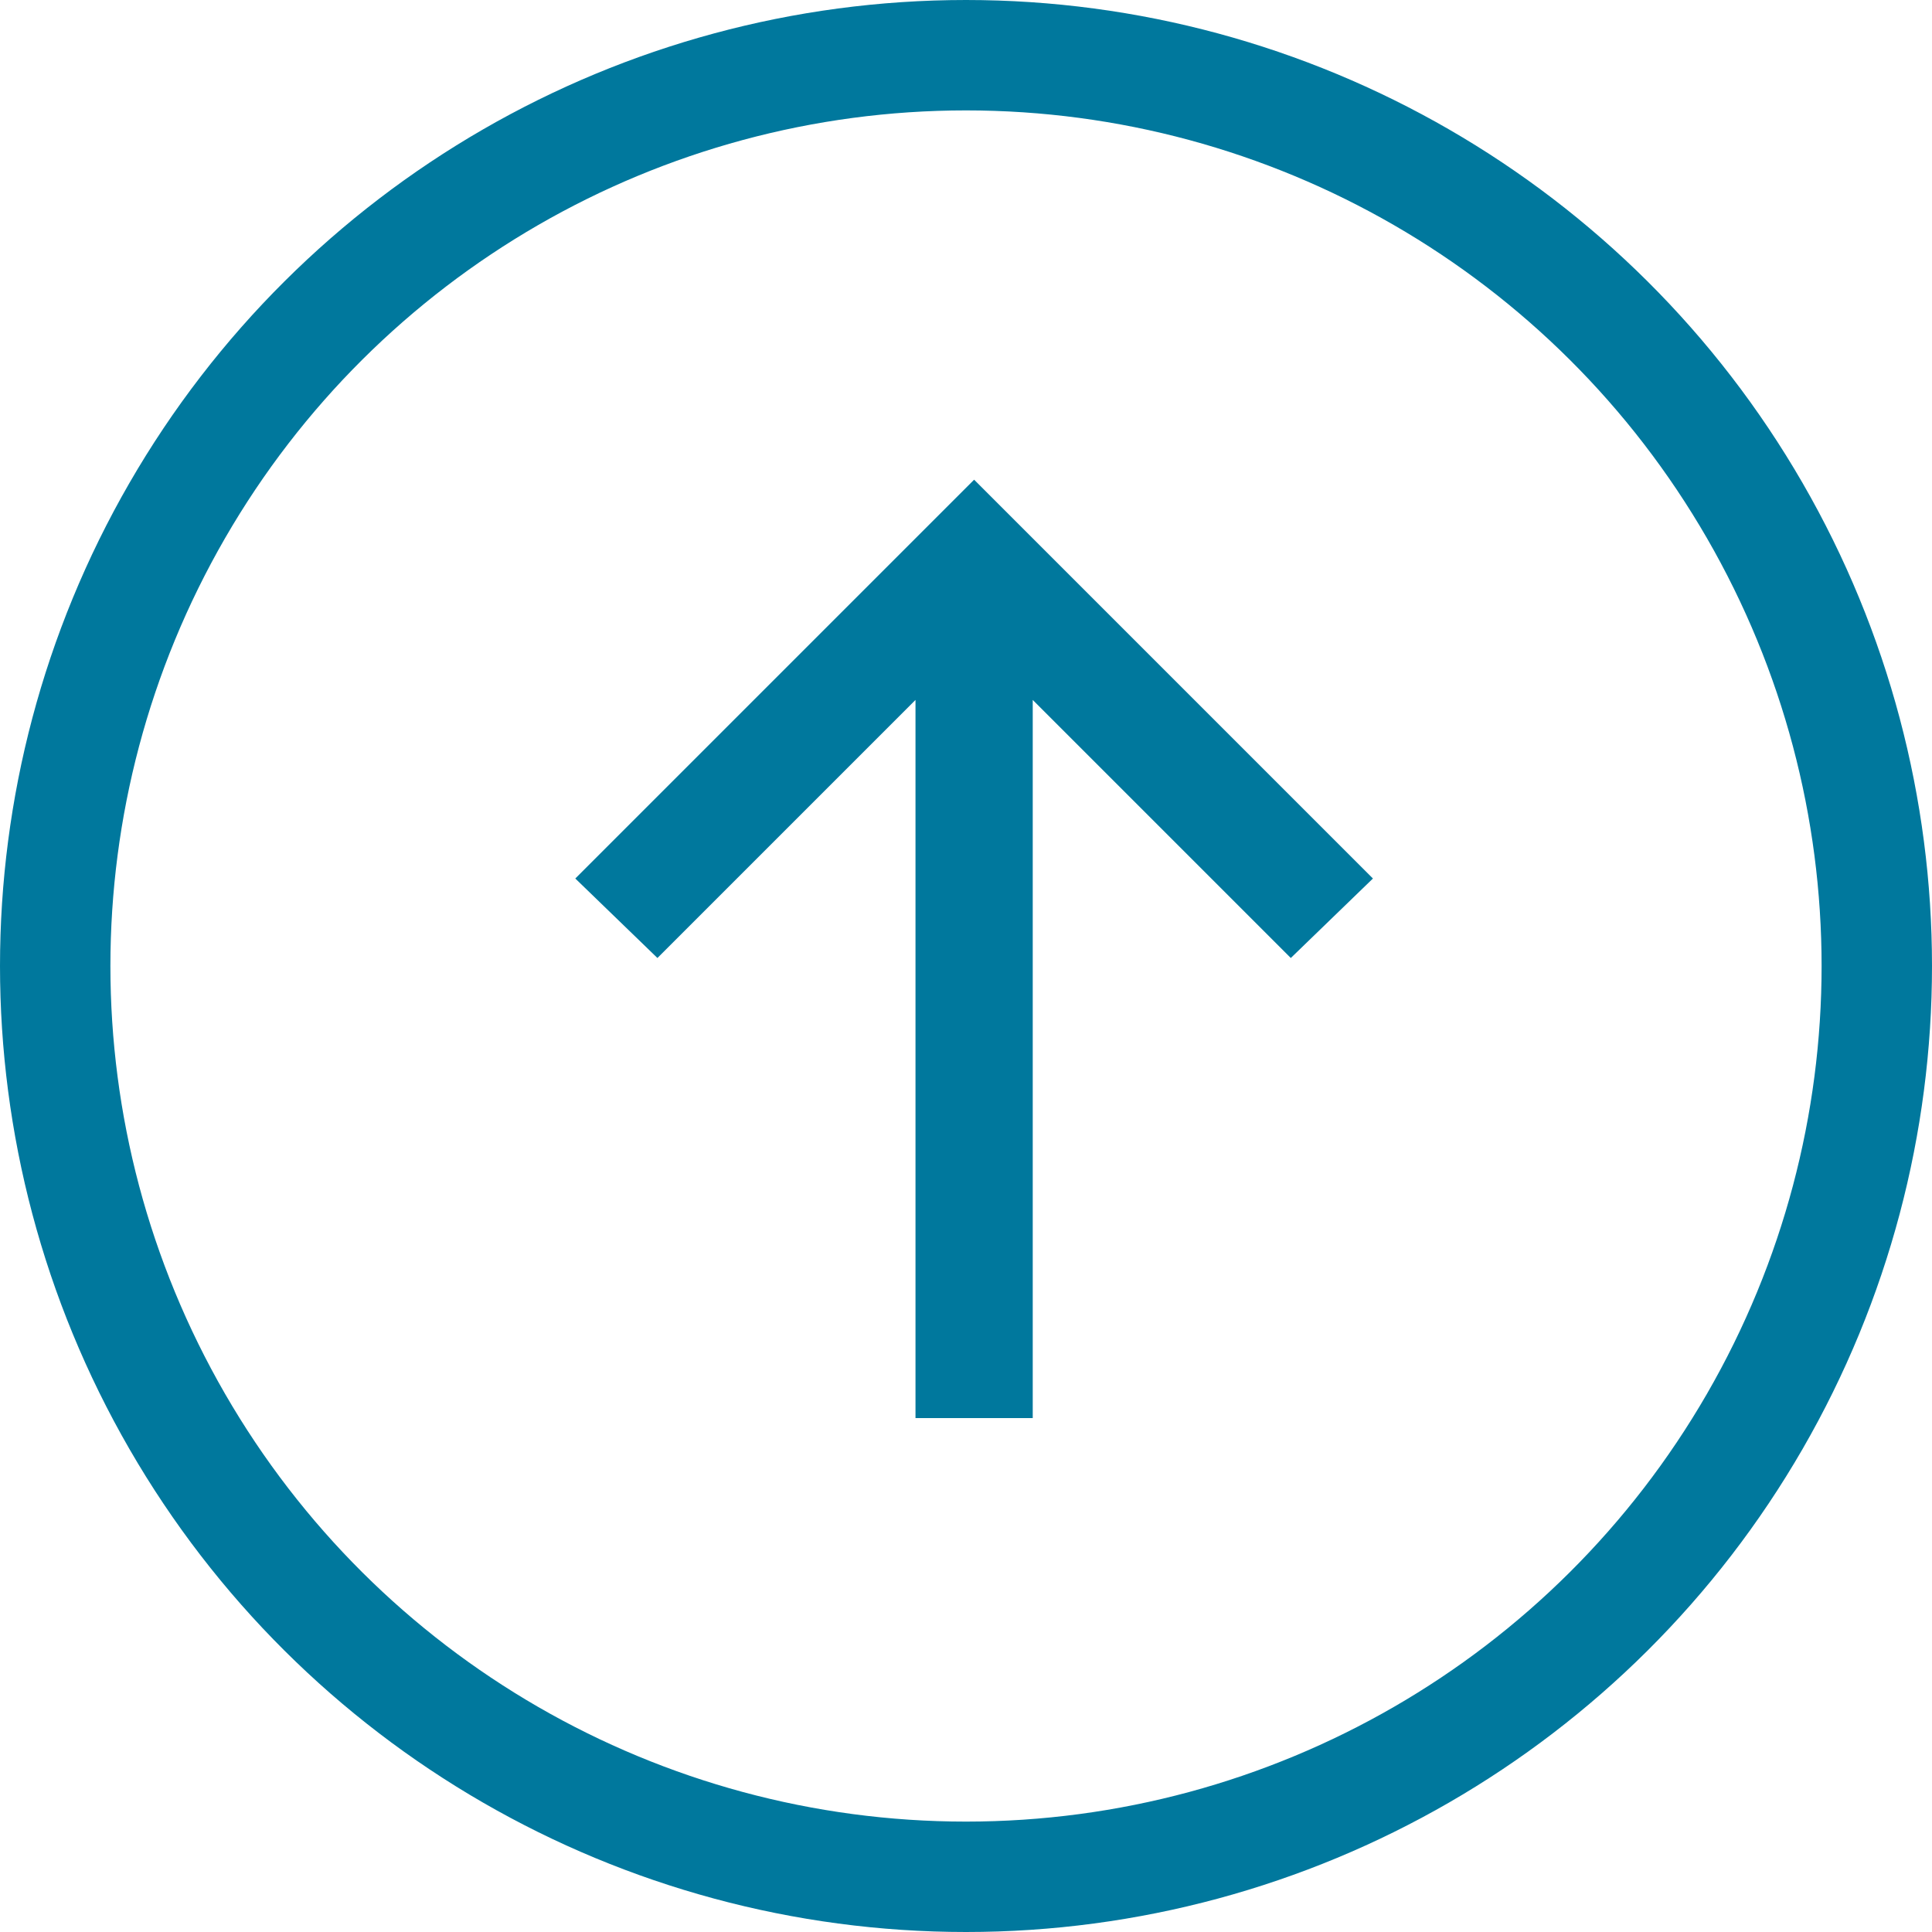 <?xml version="1.0" encoding="UTF-8"?> <svg xmlns="http://www.w3.org/2000/svg" width="35" height="35" viewBox="0 0 35 35"><g id="Pfeil_rechts" data-name="Pfeil rechts" transform="translate(0 35) rotate(-90)"><g id="Ellipse_2" data-name="Ellipse 2" fill="none" stroke="#00789d" stroke-width="2"><circle cx="17.5" cy="17.5" r="17.5" stroke="none"></circle><circle cx="17.5" cy="17.5" r="16.5" fill="none"></circle></g><g id="Gruppe_2029" data-name="Gruppe 2029" transform="translate(9.31 10.422)"><g id="Gruppe_2029-2" data-name="Gruppe 2029"><path id="Pfad_2173" data-name="Pfad 2173" d="M-15.675,0l-1.44,1.488,4.675,4.675H-25.45V8.287h13.01l-4.675,4.675,1.44,1.488L-8.45,7.225Z" transform="translate(25.45)" fill="#00789d"></path></g></g></g></svg> 